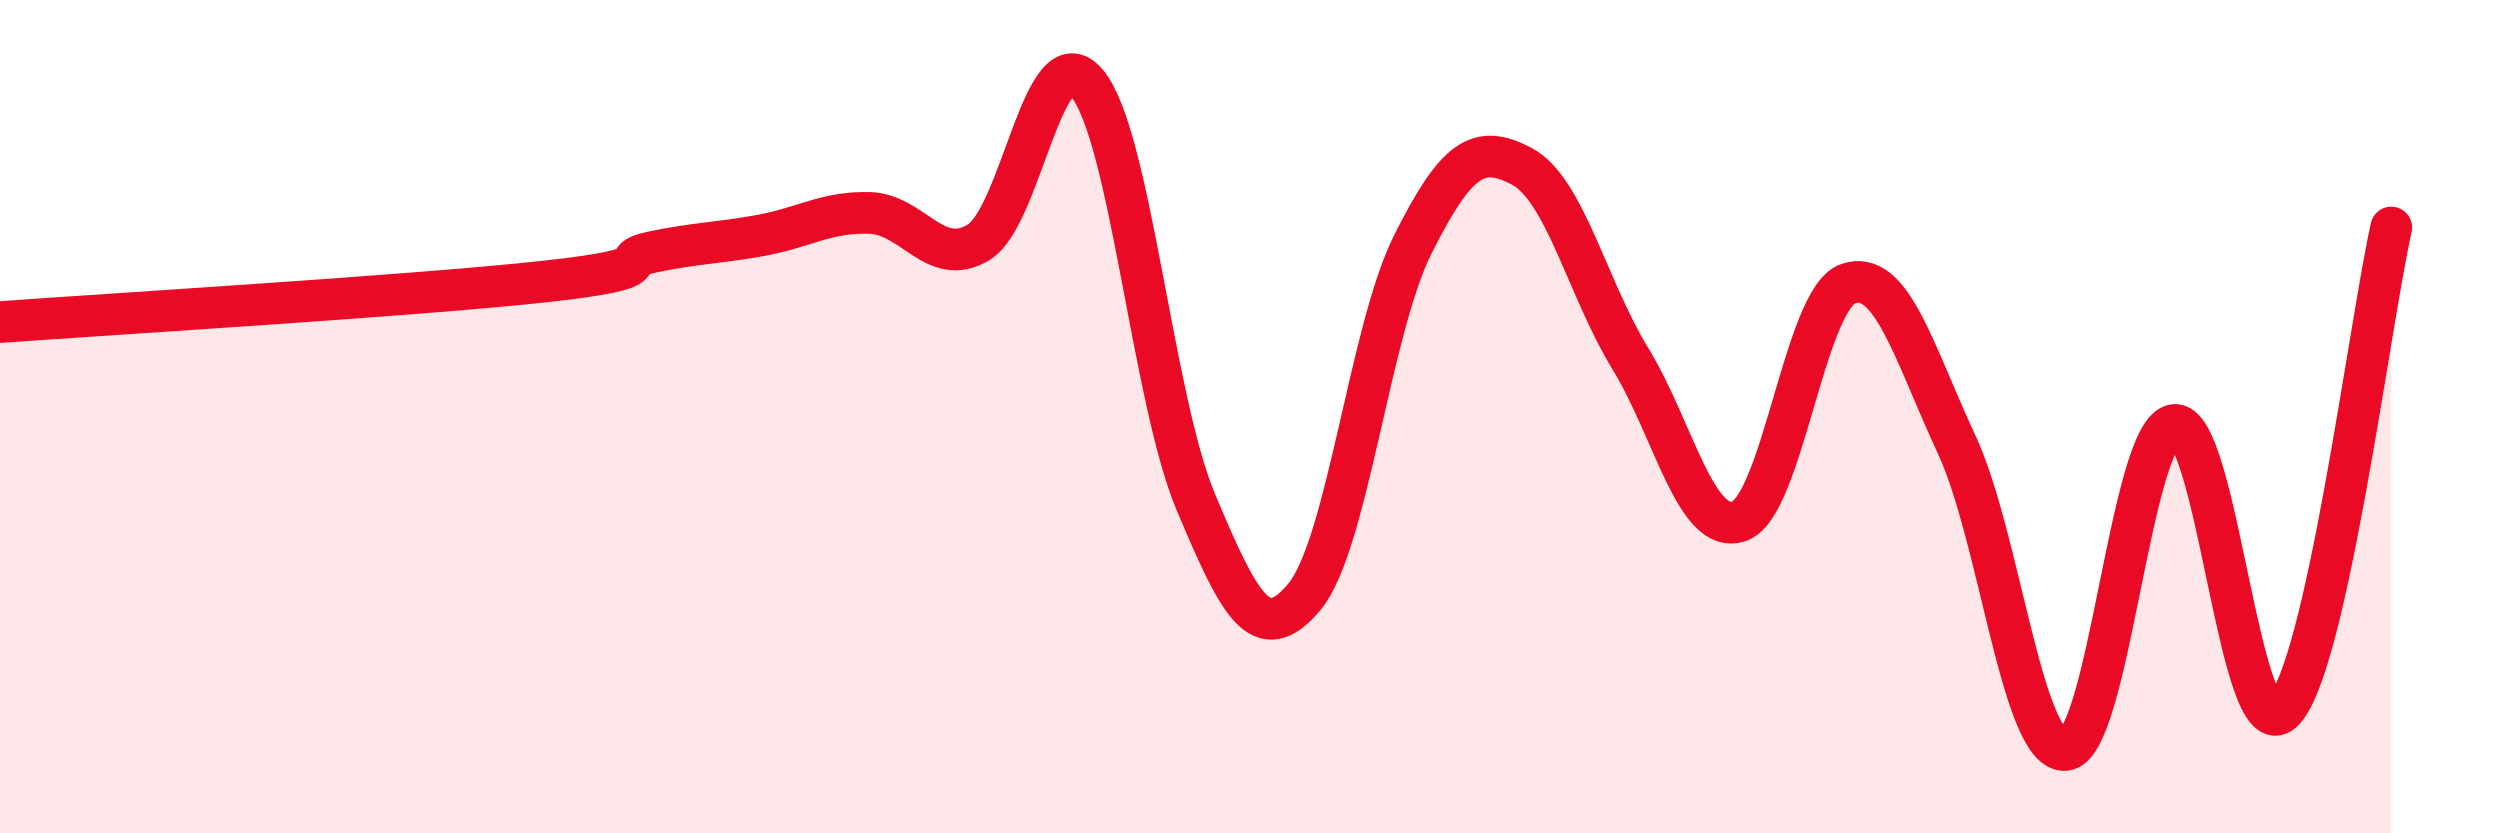
    <svg width="60" height="20" viewBox="0 0 60 20" xmlns="http://www.w3.org/2000/svg">
      <path
        d="M 0,7.73 C 2.61,7.54 9.91,7.1 13.04,6.76 C 16.17,6.42 14.61,6.27 15.65,6.05 C 16.69,5.83 17.22,5.84 18.26,5.65 C 19.3,5.46 19.83,5.08 20.87,5.11 C 21.91,5.14 22.44,6.44 23.48,5.82 C 24.52,5.2 25.05,0.75 26.09,2 C 27.13,3.25 27.66,9.58 28.7,12.05 C 29.74,14.52 30.26,15.57 31.3,14.33 C 32.34,13.09 32.87,7.93 33.91,5.86 C 34.95,3.79 35.48,3.44 36.52,3.99 C 37.56,4.54 38.09,6.91 39.13,8.61 C 40.17,10.31 40.7,12.87 41.74,12.51 C 42.78,12.15 43.31,7.18 44.35,6.81 C 45.39,6.44 45.92,8.43 46.96,10.67 C 48,12.91 48.53,18.09 49.57,18 C 50.61,17.91 51.13,10.38 52.17,10.2 C 53.21,10.02 53.74,18.03 54.78,17.08 C 55.82,16.13 56.87,7.78 57.39,5.46L57.39 20L0 20Z"
        fill="#EB0A25"
        opacity="0.1"
        stroke-linecap="round"
        stroke-linejoin="round"
      />
      <path
        d="M 0,7.73 C 2.61,7.54 9.91,7.1 13.04,6.76 C 16.17,6.42 14.61,6.27 15.65,6.05 C 16.69,5.83 17.22,5.84 18.26,5.65 C 19.3,5.46 19.83,5.08 20.87,5.11 C 21.91,5.14 22.44,6.44 23.48,5.82 C 24.52,5.2 25.05,0.75 26.09,2 C 27.13,3.25 27.66,9.58 28.7,12.05 C 29.74,14.52 30.26,15.57 31.3,14.33 C 32.34,13.09 32.87,7.93 33.91,5.86 C 34.95,3.79 35.48,3.44 36.52,3.99 C 37.56,4.54 38.09,6.91 39.13,8.61 C 40.17,10.31 40.7,12.87 41.74,12.51 C 42.78,12.15 43.31,7.18 44.35,6.81 C 45.39,6.44 45.92,8.43 46.96,10.67 C 48,12.91 48.53,18.09 49.57,18 C 50.61,17.91 51.13,10.38 52.17,10.2 C 53.21,10.02 53.74,18.03 54.78,17.08 C 55.82,16.13 56.87,7.78 57.39,5.46"
        stroke="#EB0A25"
        stroke-width="1"
        fill="none"
        stroke-linecap="round"
        stroke-linejoin="round"
      />
    </svg>
  